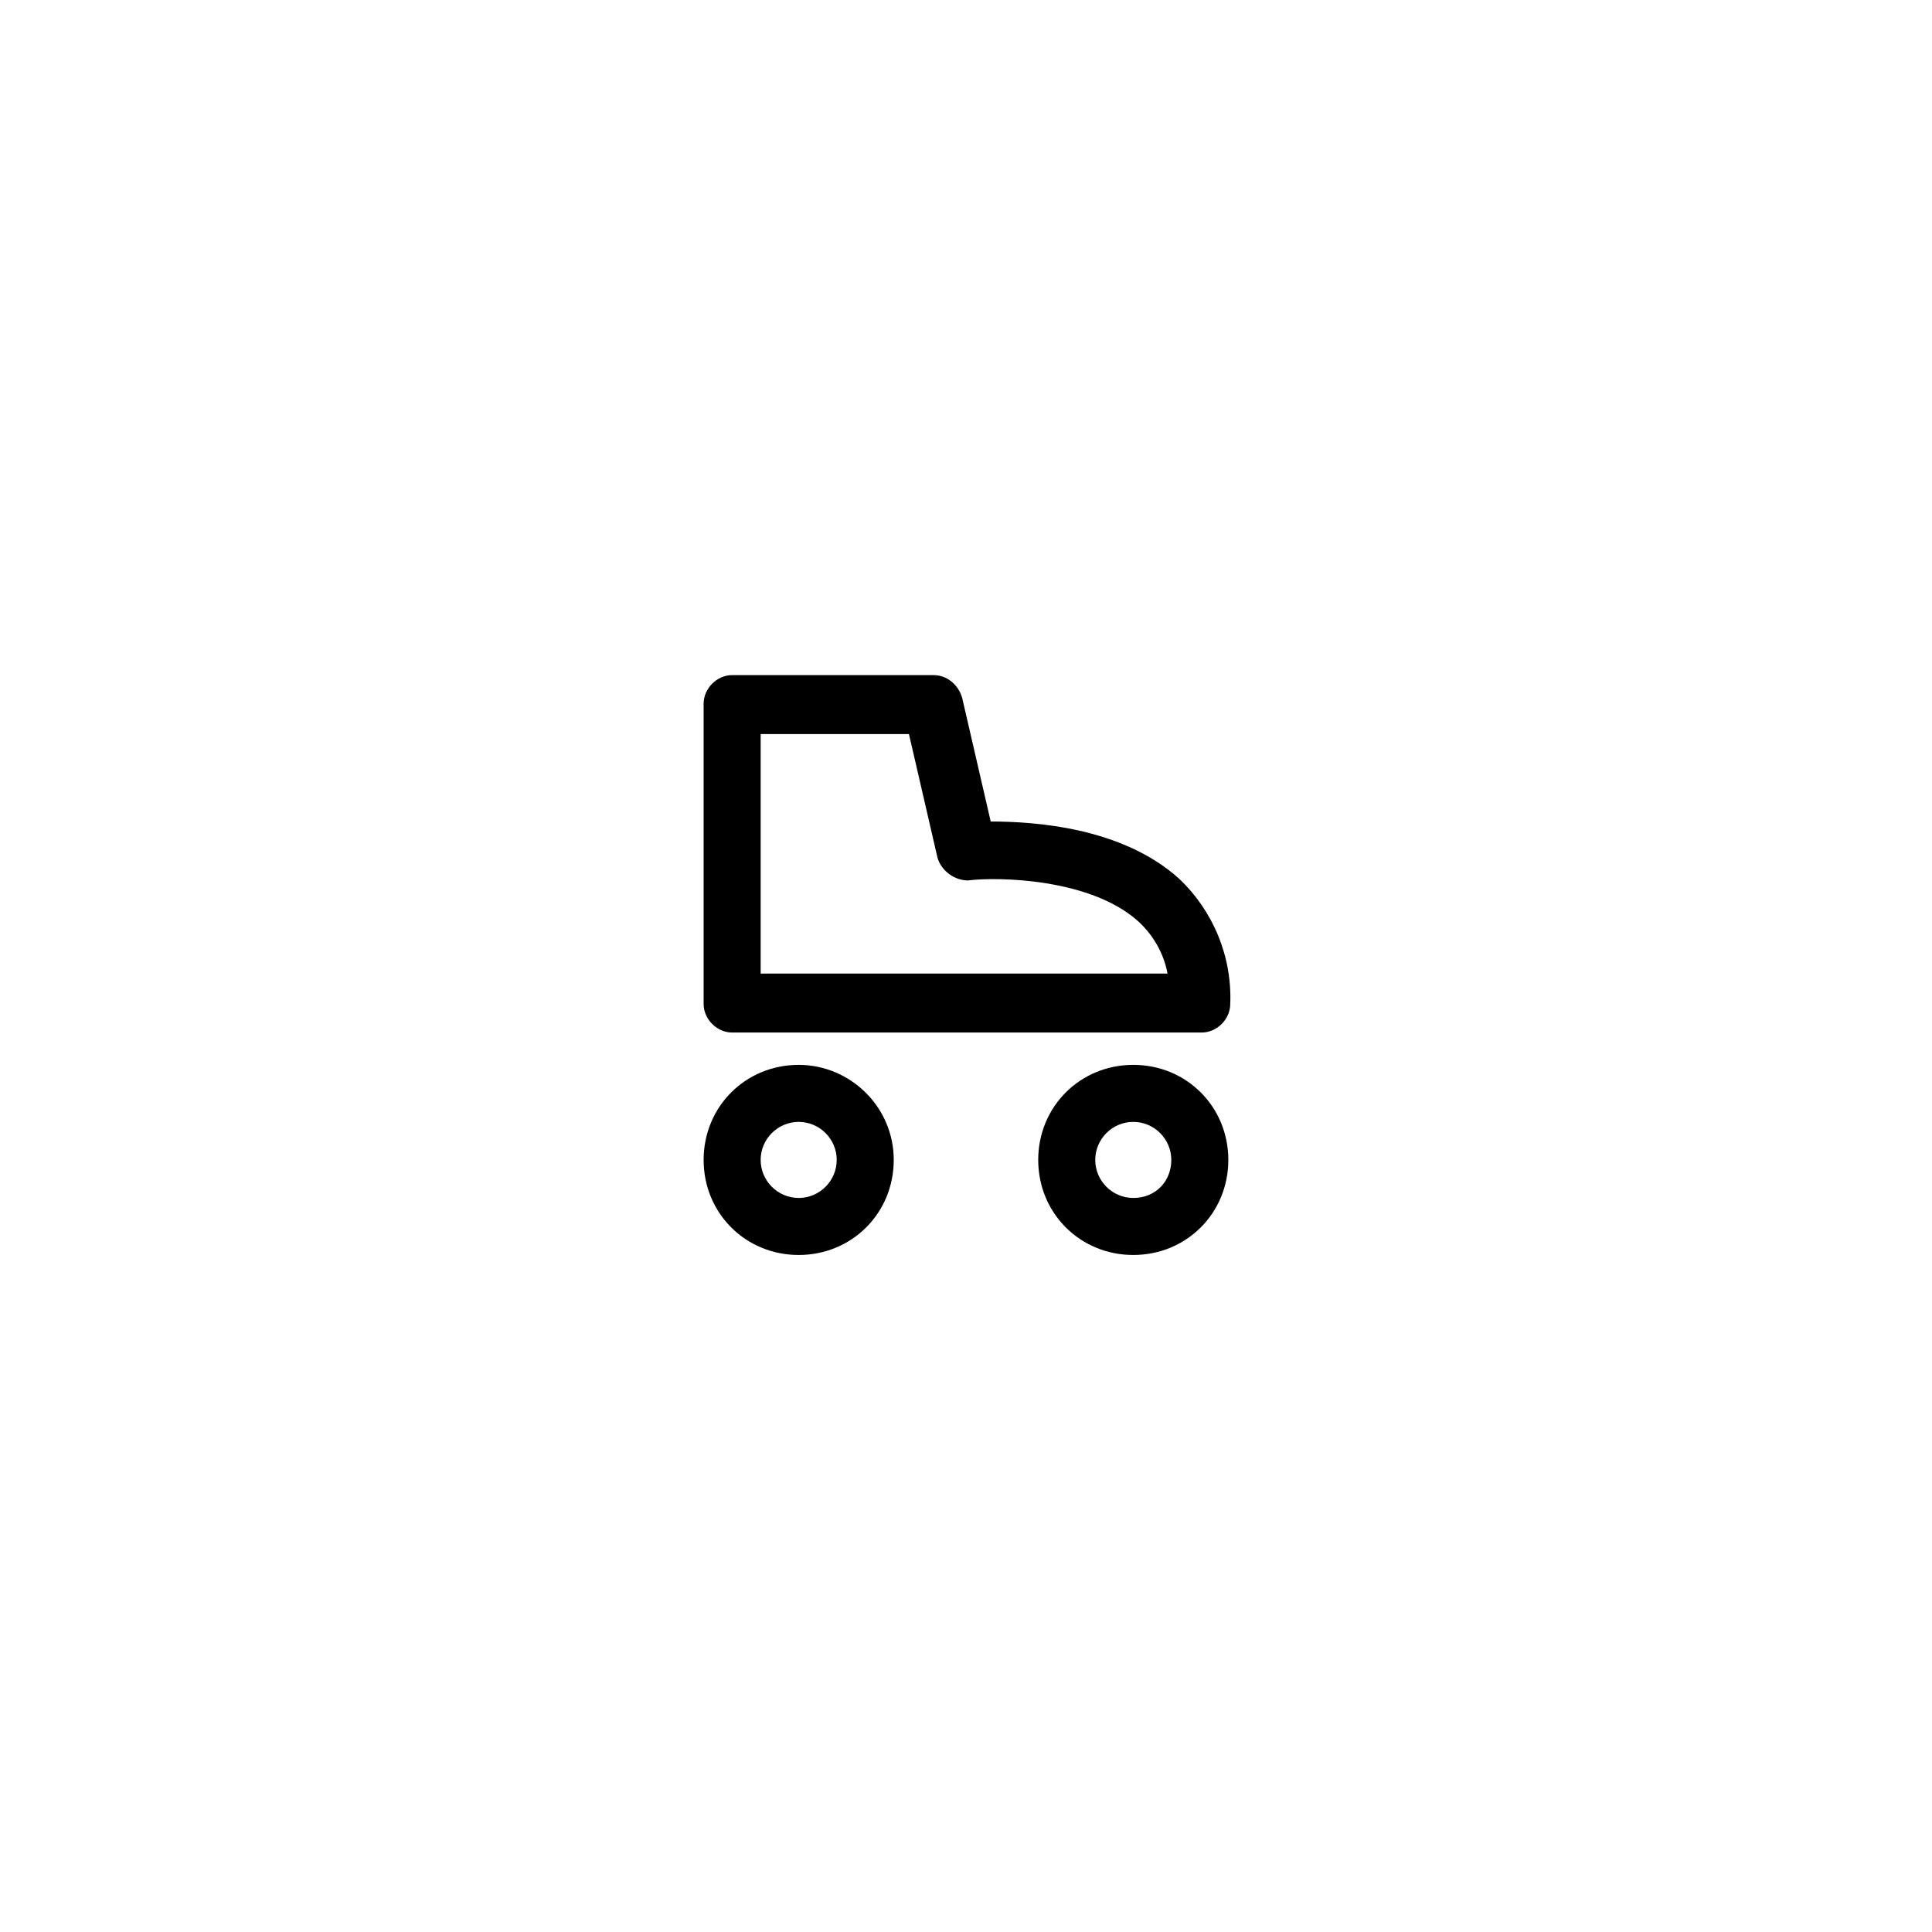 <?xml version="1.0" encoding="UTF-8"?>
<!-- The Best Svg Icon site in the world: iconSvg.co, Visit us! https://iconsvg.co -->
<svg fill="#000000" width="800px" height="800px" version="1.1" viewBox="144 144 512 512" xmlns="http://www.w3.org/2000/svg">
 <g>
  <path d="m338.03 417.63h124.44c4.031 0 7.559-3.527 7.559-7.559 0.504-12.594-4.535-24.688-13.602-33.25-15.113-13.602-38.289-15.113-49.879-15.113l-7.559-32.746c-1.008-3.527-4.031-6.047-7.559-6.047l-53.402-0.004c-4.031 0-7.559 3.527-7.559 7.559v79.602c0 4.031 3.527 7.559 7.559 7.559zm7.555-79.098h39.297l7.559 32.746c1.008 3.527 4.535 6.047 8.062 6.047 8.062-1.008 32.242-0.504 44.84 10.578 4.031 3.527 7.055 8.566 8.062 14.105l-107.82 0.004z"/>
  <path d="m444.33 426.2c-14.105 0-25.191 11.082-25.191 25.191 0 14.105 11.082 25.191 25.191 25.191 14.105 0 25.191-11.082 25.191-25.191 0-14.105-11.082-25.191-25.191-25.191zm0 35.27c-5.543 0-10.078-4.535-10.078-10.078s4.535-10.078 10.078-10.078 10.078 4.535 10.078 10.078-4.031 10.078-10.078 10.078z"/>
  <path d="m355.66 426.2c-14.105 0-25.191 11.082-25.191 25.191 0 14.105 11.082 25.191 25.191 25.191 14.105 0 25.191-11.082 25.191-25.191 0-14.105-11.59-25.191-25.191-25.191zm0 35.27c-5.543 0-10.078-4.535-10.078-10.078s4.535-10.078 10.078-10.078c5.543 0 10.078 4.535 10.078 10.078-0.004 5.543-4.535 10.078-10.078 10.078z"/>
 </g>
</svg>